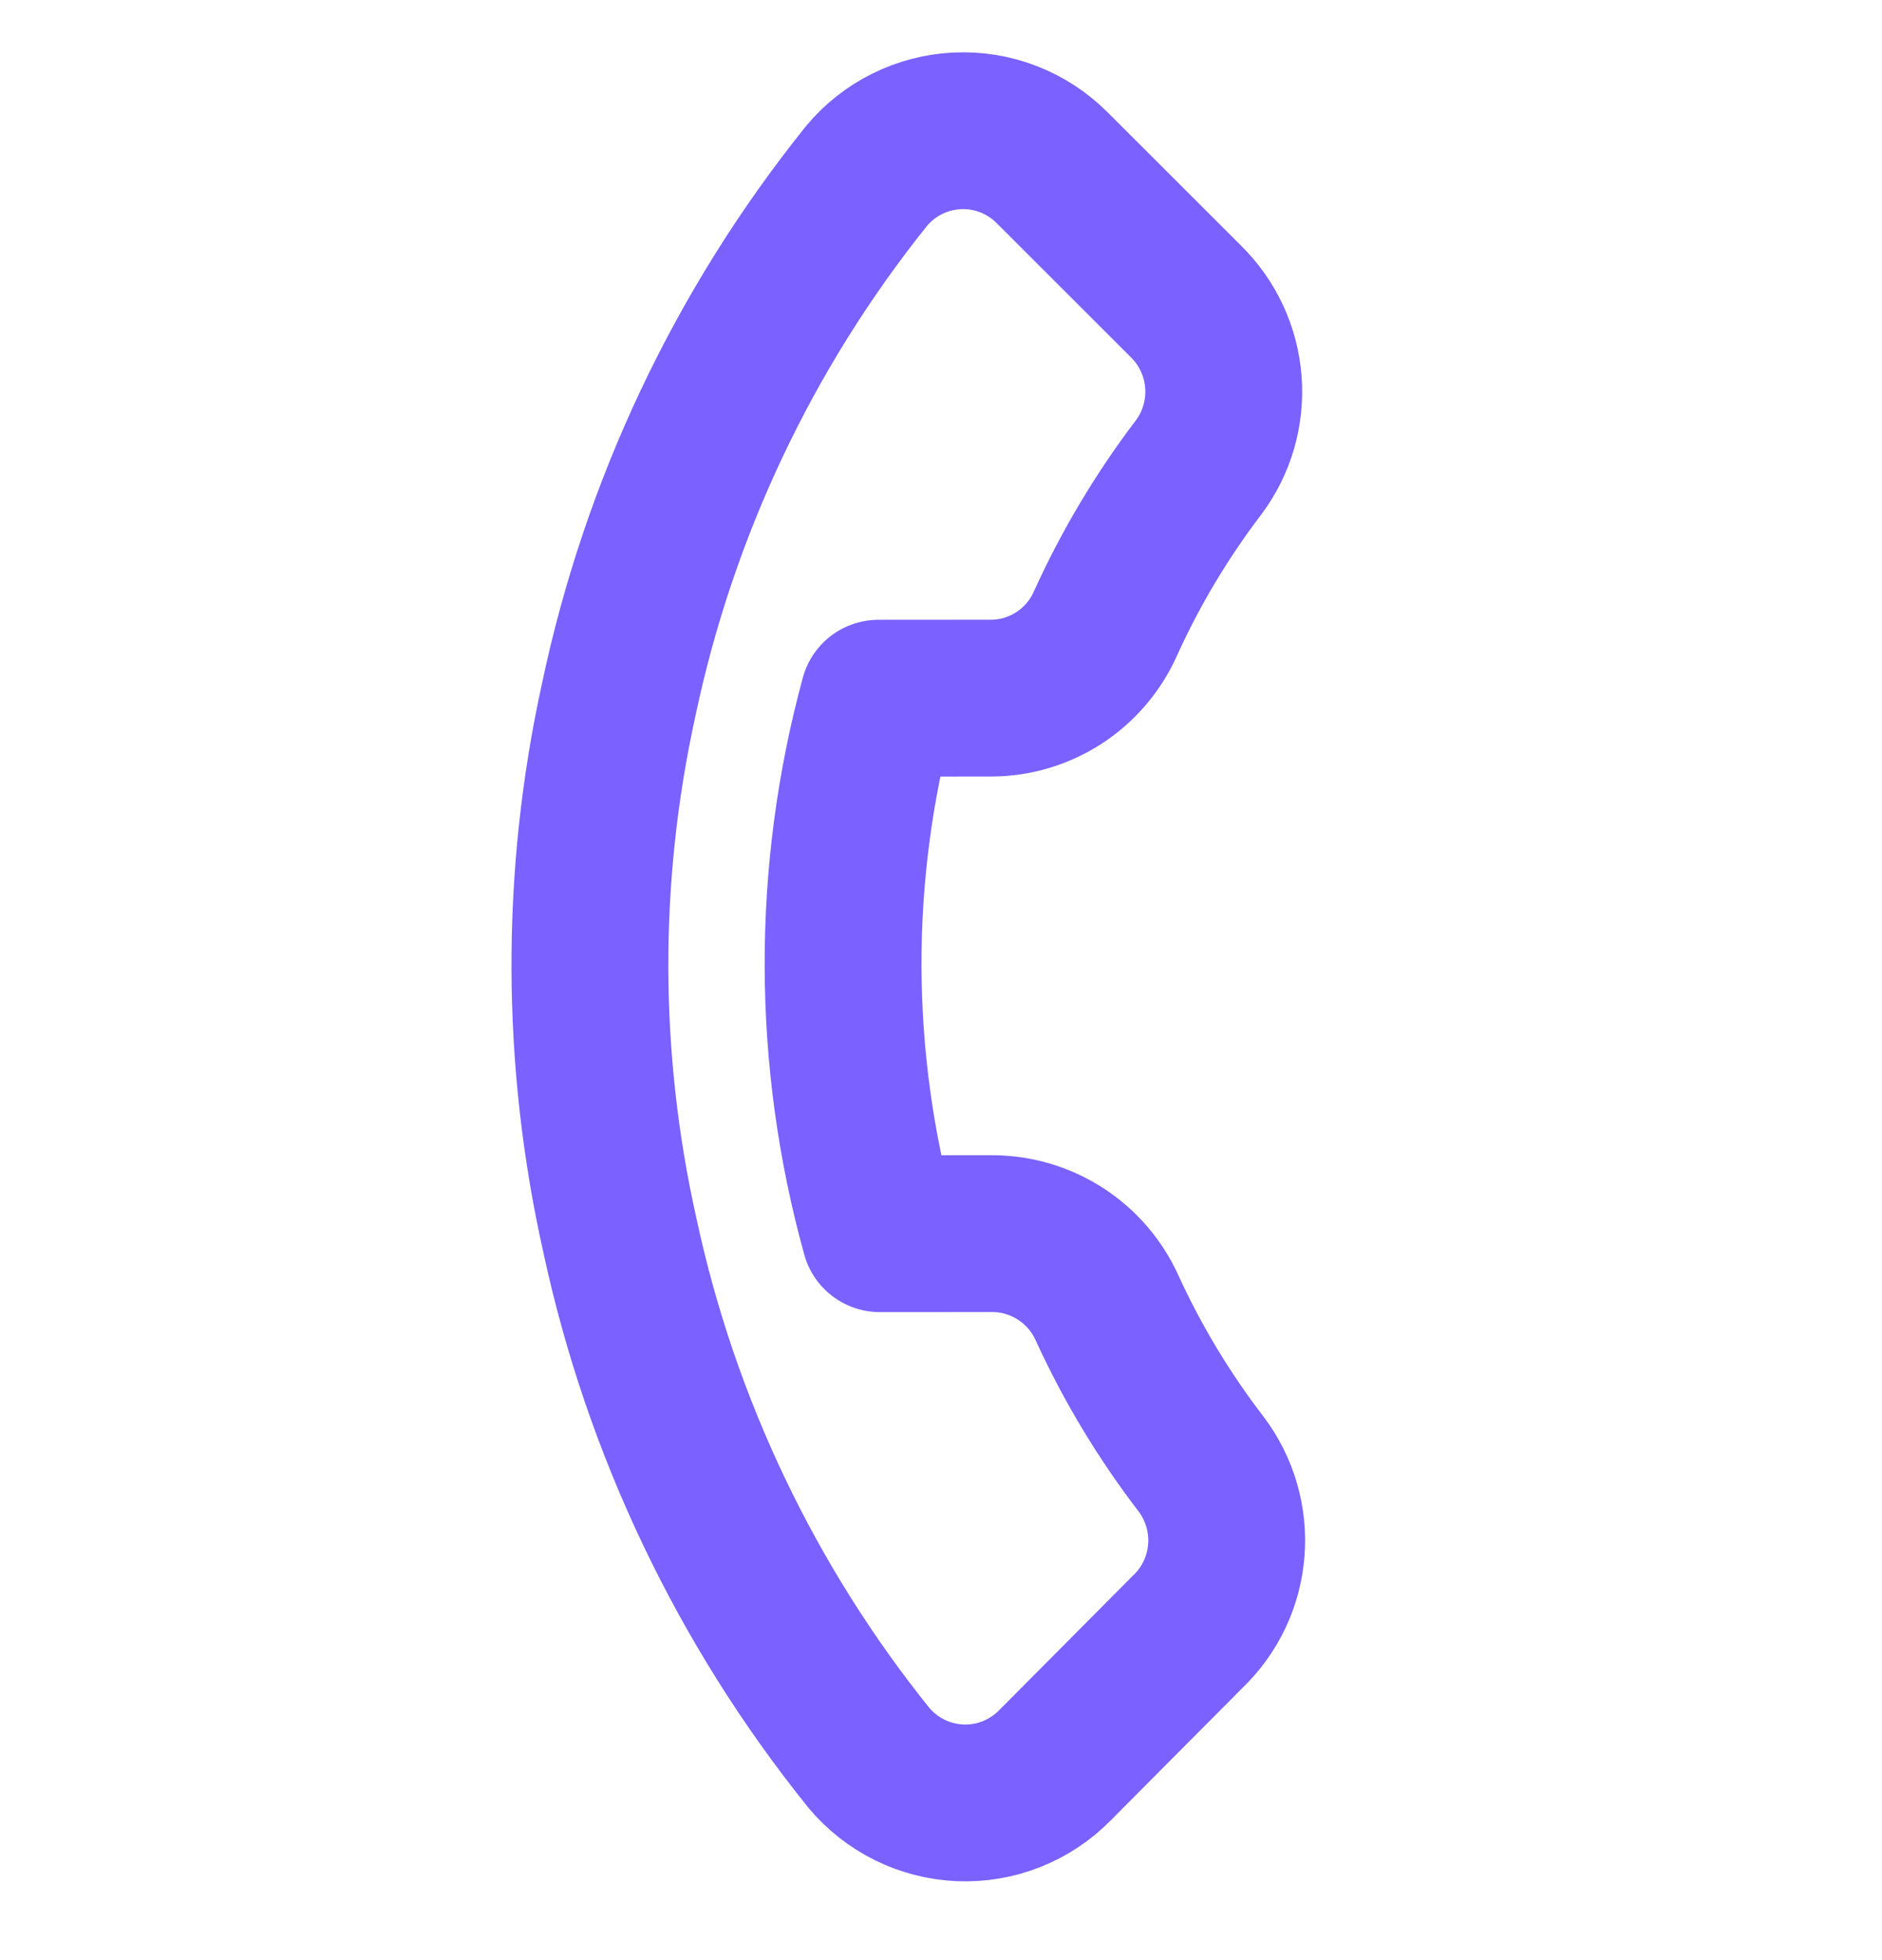 <svg width="24" height="25" viewBox="0 0 24 25" fill="none" xmlns="http://www.w3.org/2000/svg">
<path d="M15.148 20.81L13.45 22.518C13.293 22.678 13.104 22.802 12.896 22.884C12.689 22.966 12.466 23.003 12.243 22.994C12.019 22.984 11.8 22.928 11.6 22.829C11.399 22.729 11.221 22.589 11.078 22.417C9.517 20.476 8.43 18.196 7.906 15.76C7.401 13.511 7.395 11.179 7.889 8.93C8.404 6.483 9.487 4.193 11.049 2.246C11.192 2.074 11.368 1.934 11.568 1.835C11.767 1.736 11.985 1.679 12.207 1.669C12.43 1.658 12.652 1.695 12.86 1.775C13.068 1.856 13.257 1.979 13.415 2.137L15.122 3.843C15.401 4.117 15.571 4.482 15.601 4.872C15.631 5.261 15.519 5.648 15.286 5.96C14.815 6.579 14.415 7.25 14.094 7.959C13.968 8.239 13.764 8.477 13.507 8.645C13.25 8.812 12.95 8.903 12.644 8.904L11.203 8.905C10.595 11.141 10.601 13.5 11.22 15.735L12.661 15.734C12.968 15.736 13.268 15.826 13.526 15.993C13.784 16.16 13.989 16.398 14.116 16.678C14.44 17.387 14.844 18.057 15.318 18.675C15.556 18.991 15.67 19.383 15.638 19.776C15.607 20.17 15.432 20.538 15.148 20.81Z" stroke="#7B61FF" stroke-width="2" stroke-linecap="round" stroke-linejoin="round"/>
</svg>
